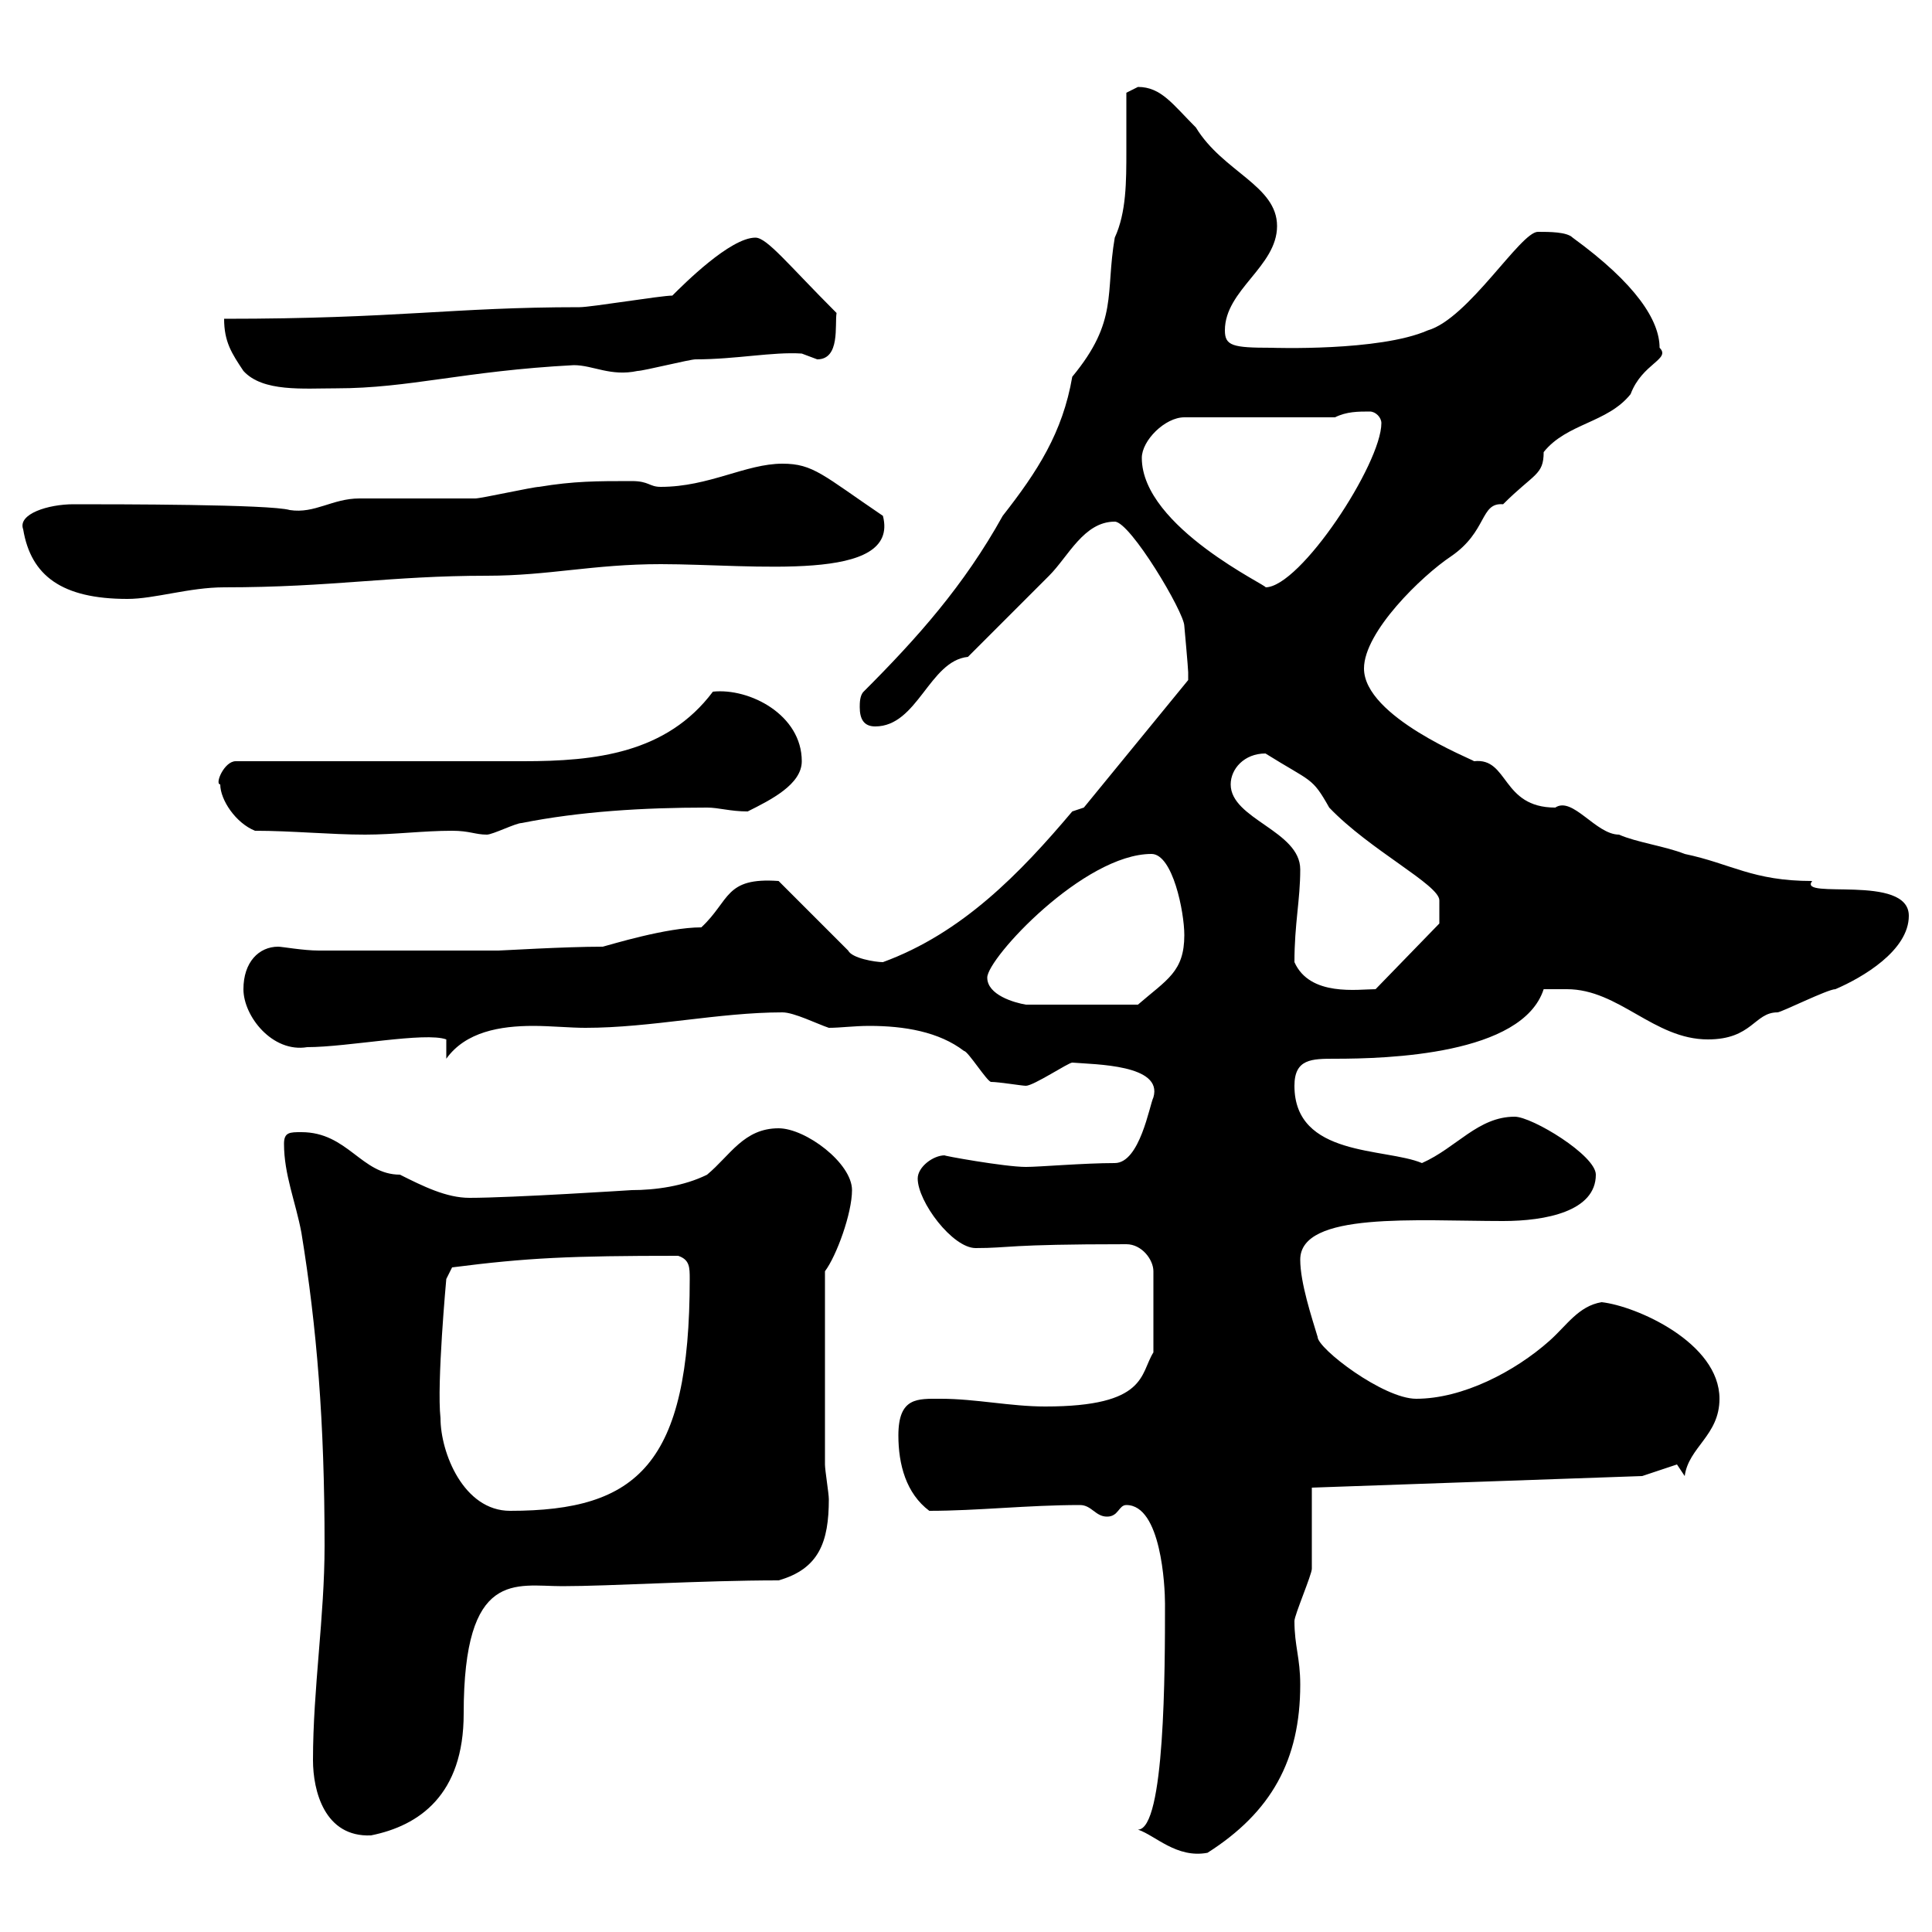 <svg xmlns="http://www.w3.org/2000/svg" xmlns:xlink="http://www.w3.org/1999/xlink" width="300" height="300"><path d="M176.70 284.10C179.40 285 182.70 288.60 187.50 287.70C197.40 281.40 201.90 273.30 201.90 261.60C201.90 257.40 201 255.60 201 251.70C201 250.80 203.70 244.50 203.70 243.60C203.70 241.80 203.70 232.80 203.70 231L255 229.20L260.40 227.40L261.60 229.20C262.20 224.70 267 222.90 267 217.20C267 208.50 254.10 202.80 248.70 202.20C245.10 202.80 243.30 205.80 240.60 208.20C235.20 213 227.10 217.20 219.90 217.20C214.80 217.20 204.60 209.40 204.60 207.60C203.70 204.60 201.90 199.20 201.90 195.60C201.90 188.10 219.90 189.60 233.40 189.60C240 189.60 247.80 188.10 247.80 182.40C247.80 179.40 237.90 173.40 235.20 173.40C229.50 173.40 226.20 178.20 220.80 180.60C215.10 178.20 201 179.70 201 168.60C201 164.40 203.70 164.40 207.30 164.40C215.40 164.40 236.40 163.80 239.70 153.60C240.60 153.60 242.40 153.60 243.30 153.60C251.40 153.60 256.80 161.40 265.20 161.40C272.10 161.40 272.40 157.20 276 157.20C276.60 157.20 283.80 153.60 285 153.60C289.20 151.80 296.40 147.60 296.40 142.20C296.40 135.60 279 139.80 281.40 136.80C272.10 136.80 268.80 134.10 261.60 132.60C258.60 131.40 254.10 130.80 251.40 129.60C247.80 129.60 244.20 123.60 241.50 125.40C233.10 125.40 234.30 117.60 228.90 118.20C228.60 117.90 211.80 111.30 211.80 103.80C211.80 98.10 220.80 89.40 225.30 86.40C231 82.50 229.80 78 233.40 78.30C238.20 73.50 239.70 73.80 239.70 70.20C243.30 65.70 249.60 65.70 253.20 61.20C255 56.40 259.50 55.80 257.70 54C257.70 49.80 254.10 44.10 244.20 36.90C243.30 36 240.60 36 238.80 36C236.10 36 228 49.50 221.70 51.30C214.20 54.60 197.40 54 197.40 54C191.40 54 190.20 53.70 190.20 51.30C190.20 45 198.30 41.40 198.30 35.10C198.30 28.80 189.90 26.70 185.70 19.80C182.10 16.20 180.30 13.50 176.70 13.50C176.70 13.50 174.90 14.40 174.90 14.40C174.90 17.40 174.90 20.70 174.90 23.40C174.90 28.20 174.90 33 173.10 36.90C171.60 45.60 173.70 49.80 166.50 58.50C165 67.20 161.10 73.20 155.70 80.10C149.70 90.90 142.50 99 134.10 107.40C133.50 108 133.50 109.20 133.50 109.80C133.50 111.60 134.10 112.80 135.90 112.80C142.50 112.80 144.30 102.60 150.30 102C152.10 100.20 161.10 91.20 162.90 89.40C165.90 86.40 168.30 81 173.10 81C175.50 81 183.90 95.10 183.90 97.20C183.90 97.20 184.50 103.80 184.50 104.40C184.50 104.40 184.50 105.60 184.50 105.60L168.30 125.40L166.50 126C158.40 135.60 149.40 144.90 137.10 149.40C135.90 149.40 132.30 148.80 131.70 147.60L120.90 136.80C112.50 136.20 113.40 139.80 108.90 144C103.50 144 94.80 146.70 93.60 147C87.60 147 78 147.60 77.40 147.60L49.50 147.60C47.10 147.60 43.80 147 43.20 147C40.20 147 37.80 149.40 37.80 153.60C37.80 157.80 42.30 163.50 47.70 162.60C54 162.60 66 160.20 69.30 161.40L69.30 164.40C72.30 160.20 77.70 159.30 82.80 159.30C85.50 159.30 88.50 159.60 90.90 159.60C101.10 159.60 111.60 157.20 121.50 157.20C123.30 157.20 126.90 159 128.70 159.60C130.50 159.60 132.60 159.30 135 159.30C140.40 159.30 145.80 160.20 149.70 163.20C150.30 163.20 153.30 168 153.90 168C155.10 168 158.70 168.60 159.30 168.60C160.50 168.60 165.90 165 166.50 165C170.10 165.30 180.60 165.30 179.10 170.40C178.50 171.60 177 180.60 173.10 180.60C168.30 180.60 161.40 181.20 159.30 181.20C156 181.20 146.10 179.40 146.70 179.40C144.90 179.40 142.50 181.20 142.50 183C142.50 186.60 147.90 193.80 151.50 193.80C156.90 193.80 156 193.20 174.90 193.20C177.30 193.20 179.10 195.60 179.10 197.40L179.10 210C177 213.30 178.20 218.40 162.30 218.40C156.90 218.40 151.50 217.20 146.10 217.20C142.50 217.20 139.50 216.90 139.50 222.90C139.50 227.40 140.70 231.90 144.30 234.60C151.80 234.60 159.60 233.70 167.70 233.70C169.50 233.70 170.10 235.50 171.90 235.50C173.70 235.50 173.70 233.70 174.90 233.70C180.30 233.70 180.90 246.30 180.90 249C180.90 259.20 180.90 284.10 176.70 284.10ZM48.60 273.30C48.60 278.10 50.40 285.30 57.60 285C65.10 283.50 72 278.70 72 266.10C72 243.60 80.10 246.30 87.30 246.30C94.80 246.30 108.90 245.40 120.90 245.40C127.20 243.60 128.70 239.40 128.70 232.80C128.70 231.90 128.10 228.30 128.10 227.40L128.10 197.40C129.90 195 132.30 188.40 132.30 184.80C132.30 180.60 125.10 175.20 120.90 175.20C115.50 175.20 113.40 179.40 109.80 182.40C106.20 184.20 101.70 184.80 98.10 184.80C98.10 184.80 79.50 186 72.90 186C69.30 186 65.70 184.20 62.10 182.40C56.10 182.40 54 175.80 46.80 175.80C45 175.80 44.10 175.80 44.10 177.60C44.10 182.40 45.90 186.60 46.80 191.40C49.20 206.10 50.40 220.80 50.40 240C50.40 251.10 48.60 262.20 48.60 273.30ZM68.40 220.20C67.80 214.80 69.30 198.60 69.30 198.60L70.20 196.80C81.90 195.30 88.50 195 105.30 195C107.10 195.60 107.10 196.80 107.10 198.60C107.10 227.40 99 234.60 79.20 234.60C72 234.60 68.40 225.60 68.40 220.20ZM153.30 151.80C153.30 148.80 168.30 132.60 178.80 132.60C182.10 132.60 183.90 141.60 183.90 145.20C183.90 150.90 181.20 152.10 176.70 156L159.30 156C157.50 155.70 153.30 154.50 153.30 151.80ZM201 149.40C201 143.40 201.90 139.80 201.90 135C201.90 129 191.10 127.20 191.10 121.80C191.10 119.40 193.20 117 196.50 117C203.70 121.50 203.70 120.60 206.40 125.40C212.70 132 223.50 137.40 223.50 139.80L223.50 143.40L213.60 153.60C210.90 153.60 203.40 154.80 201 149.40ZM39.60 129C45.30 129 51.30 129.60 56.70 129.60C61.20 129.60 65.70 129 70.20 129C72.90 129 73.80 129.60 75.60 129.60C76.50 129.60 80.10 127.80 81 127.80C90 126 99.90 125.40 109.80 125.40C111.60 125.40 113.40 126 116.10 126C119.70 124.20 124.50 121.80 124.50 118.20C124.50 111 116.40 106.80 110.70 107.40C103.50 117 92.40 118.20 81.30 118.20C80.40 118.20 57 118.20 36.60 118.20C34.80 118.20 33.30 121.80 34.20 121.80C34.20 124.20 36.60 127.80 39.60 129ZM3.60 82.20C4.80 89.40 9.60 93 19.80 93C24 93 29.40 91.20 34.80 91.20C51.60 91.20 60.60 89.40 75.60 89.40C85.20 89.40 92.10 87.60 102.60 87.60C117 87.60 139.80 90.60 137.10 80.10C127.80 73.80 126.30 72 121.50 72C115.80 72 110.10 75.60 102.60 75.60C100.80 75.60 100.80 74.70 98.10 74.70C92.70 74.70 89.10 74.70 83.70 75.60C82.80 75.60 74.70 77.40 73.80 77.40C72 77.40 57.60 77.40 55.80 77.40C51.60 77.40 48.90 79.80 45 79.20C42 78.30 18 78.30 11.40 78.30C7.50 78.30 2.70 79.80 3.60 82.20ZM177.30 71.10C177.30 68.40 180.90 64.80 183.90 64.80L207.30 64.80C209.10 63.90 210.90 63.90 212.70 63.90C213.60 63.90 214.50 64.80 214.50 65.70C214.50 72 201.90 91.20 196.50 91.20C197.40 91.20 177.30 81.90 177.30 71.10ZM37.80 57.60C40.80 60.90 47.10 60.30 52.20 60.30C63.60 60.30 72 57.60 89.10 56.70C92.10 56.70 94.80 58.50 99 57.60C99.90 57.60 107.10 55.80 108 55.80C114.30 55.80 120 54.60 124.50 54.90C124.50 54.90 126.90 55.80 126.90 55.80C130.50 55.80 129.60 50.40 129.90 48.60C122.40 41.10 119.10 36.90 117.30 36.90C113.40 36.90 106.20 44.10 104.40 45.90C102.60 45.90 91.80 47.70 90 47.70C70.20 47.70 61.80 49.50 34.80 49.50C34.80 53.10 36 54.90 37.80 57.60Z"/></svg>